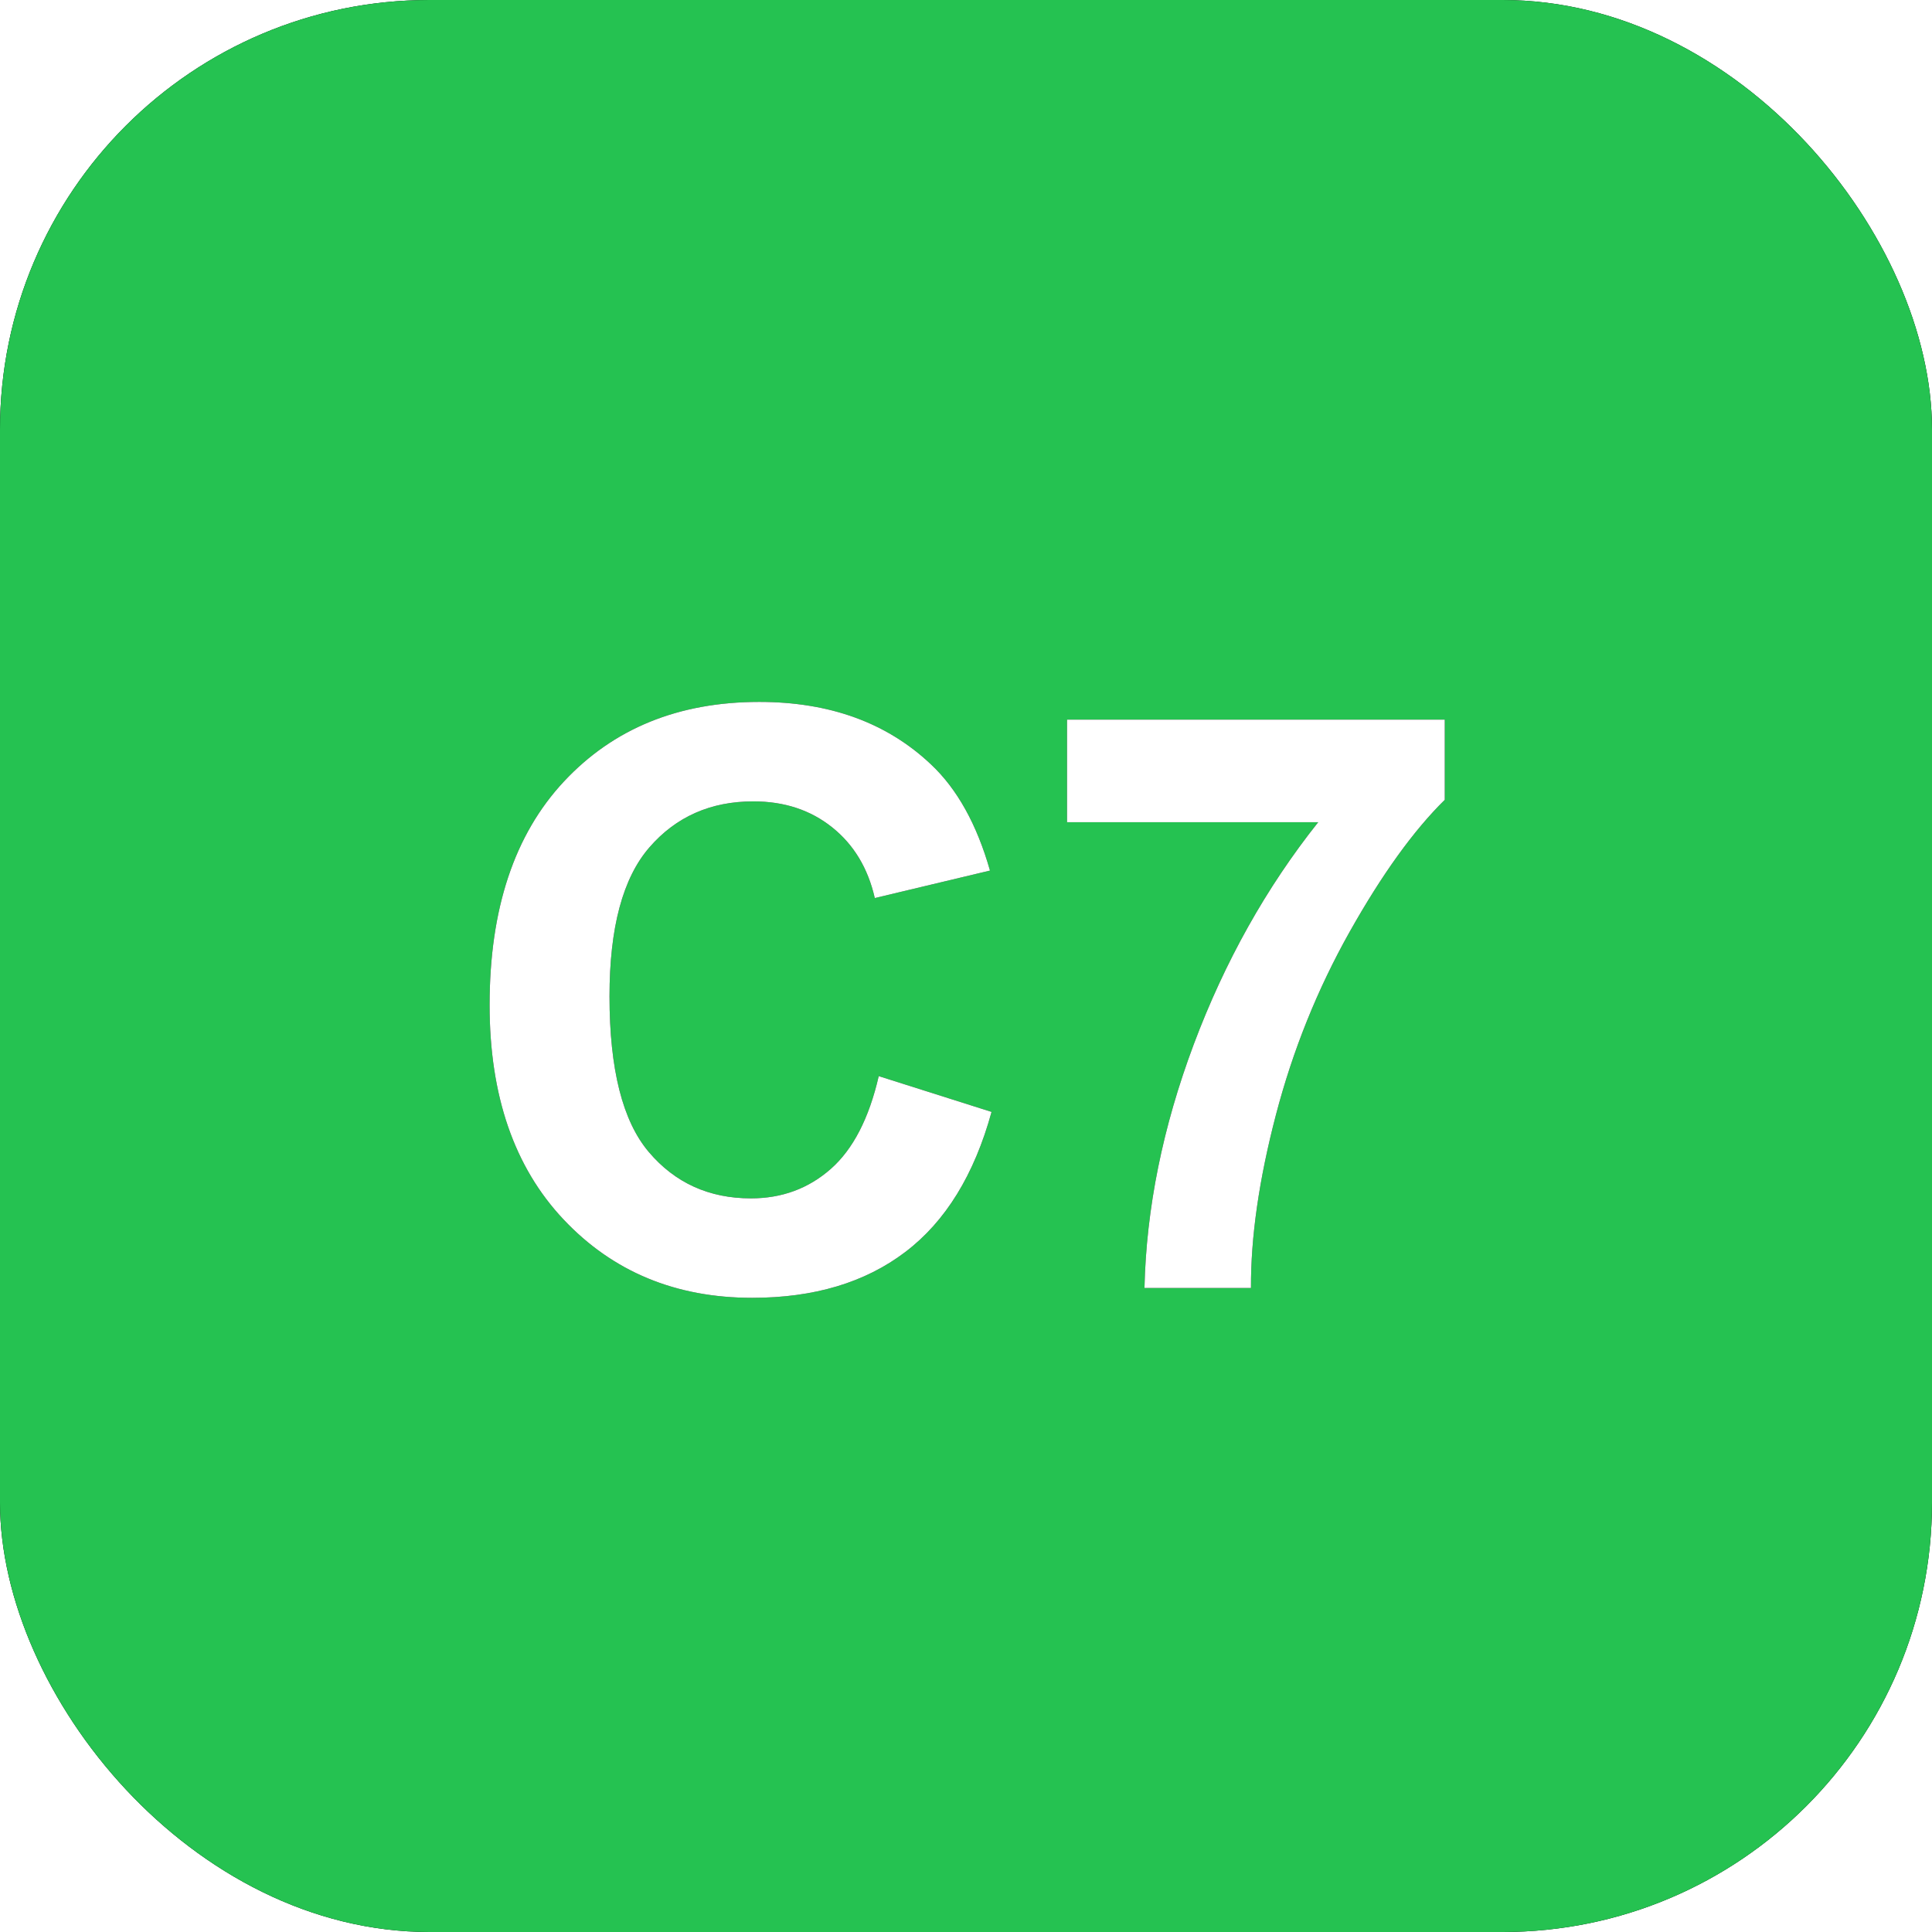 <?xml version="1.0" encoding="UTF-8"?>
<svg width="48px" height="48px" viewBox="0 0 48 48" version="1.1" xmlns="http://www.w3.org/2000/svg" xmlns:xlink="http://www.w3.org/1999/xlink">
    <title>C7</title>
    <defs>
        <rect id="path-1" x="0" y="0" width="48" height="48" rx="10.67"></rect>
        <filter x="-6.2%" y="-6.2%" width="112.5%" height="112.5%" filterUnits="objectBoundingBox" id="filter-2">
            <feOffset dx="0" dy="0" in="SourceAlpha" result="shadowOffsetOuter1"></feOffset>
            <feGaussianBlur stdDeviation="1" in="shadowOffsetOuter1" result="shadowBlurOuter1"></feGaussianBlur>
            <feColorMatrix values="0 0 0 0 1   0 0 0 0 0.944   0 0 0 0 0.891  0 0 0 0.146 0" type="matrix" in="shadowBlurOuter1"></feColorMatrix>
        </filter>
        <path d="M18.688,32.244 C20.224,32.244 21.492,31.865 22.491,31.106 C23.491,30.348 24.205,29.188 24.635,27.625 L24.635,27.625 L21.832,26.736 C21.591,27.785 21.194,28.553 20.641,29.041 C20.087,29.529 19.426,29.773 18.658,29.773 C17.617,29.773 16.77,29.389 16.119,28.621 C15.468,27.853 15.143,26.564 15.143,24.754 C15.143,23.048 15.473,21.814 16.134,21.053 C16.795,20.291 17.656,19.91 18.717,19.91 C19.485,19.91 20.138,20.125 20.675,20.555 C21.212,20.984 21.565,21.57 21.734,22.312 L21.734,22.312 L24.596,21.629 C24.27,20.483 23.782,19.604 23.131,18.992 C22.037,17.957 20.615,17.439 18.863,17.439 C16.858,17.439 15.24,18.099 14.01,19.417 C12.779,20.735 12.164,22.586 12.164,24.969 C12.164,27.221 12.776,28.997 14,30.296 C15.224,31.595 16.786,32.244 18.688,32.244 Z M31.08,32 C31.074,30.737 31.28,29.303 31.7,27.698 C32.12,26.093 32.73,24.578 33.531,23.152 C34.332,21.727 35.12,20.633 35.895,19.871 L35.895,19.871 L35.895,17.879 L26.51,17.879 L26.51,20.428 L32.75,20.428 C31.461,22.049 30.431,23.888 29.659,25.945 C28.888,28.003 28.479,30.021 28.434,32 L28.434,32 L31.08,32 Z" id="path-3"></path>
        <filter x="-19.0%" y="-30.4%" width="137.9%" height="160.8%" filterUnits="objectBoundingBox" id="filter-4">
            <feOffset dx="0" dy="0" in="SourceAlpha" result="shadowOffsetOuter1"></feOffset>
            <feGaussianBlur stdDeviation="1.5" in="shadowOffsetOuter1" result="shadowBlurOuter1"></feGaussianBlur>
            <feColorMatrix values="0 0 0 0 0   0 0 0 0 0   0 0 0 0 0  0 0 0 0.2 0" type="matrix" in="shadowBlurOuter1"></feColorMatrix>
        </filter>
    </defs>
    <g id="C7" stroke="none" stroke-width="1" fill="none" fill-rule="evenodd">
        <g id="矩形">
            <use fill="black" fill-opacity="1" filter="url(#filter-2)" xlink:href="#path-1"></use>
            <use fill="#25C251" fill-rule="evenodd" xlink:href="#path-1"></use>
        </g>
        <g fill-rule="nonzero">
            <use fill="black" fill-opacity="1" filter="url(#filter-4)" xlink:href="#path-3"></use>
            <use fill="#FFFFFF" xlink:href="#path-3"></use>
        </g>
    </g>
</svg>